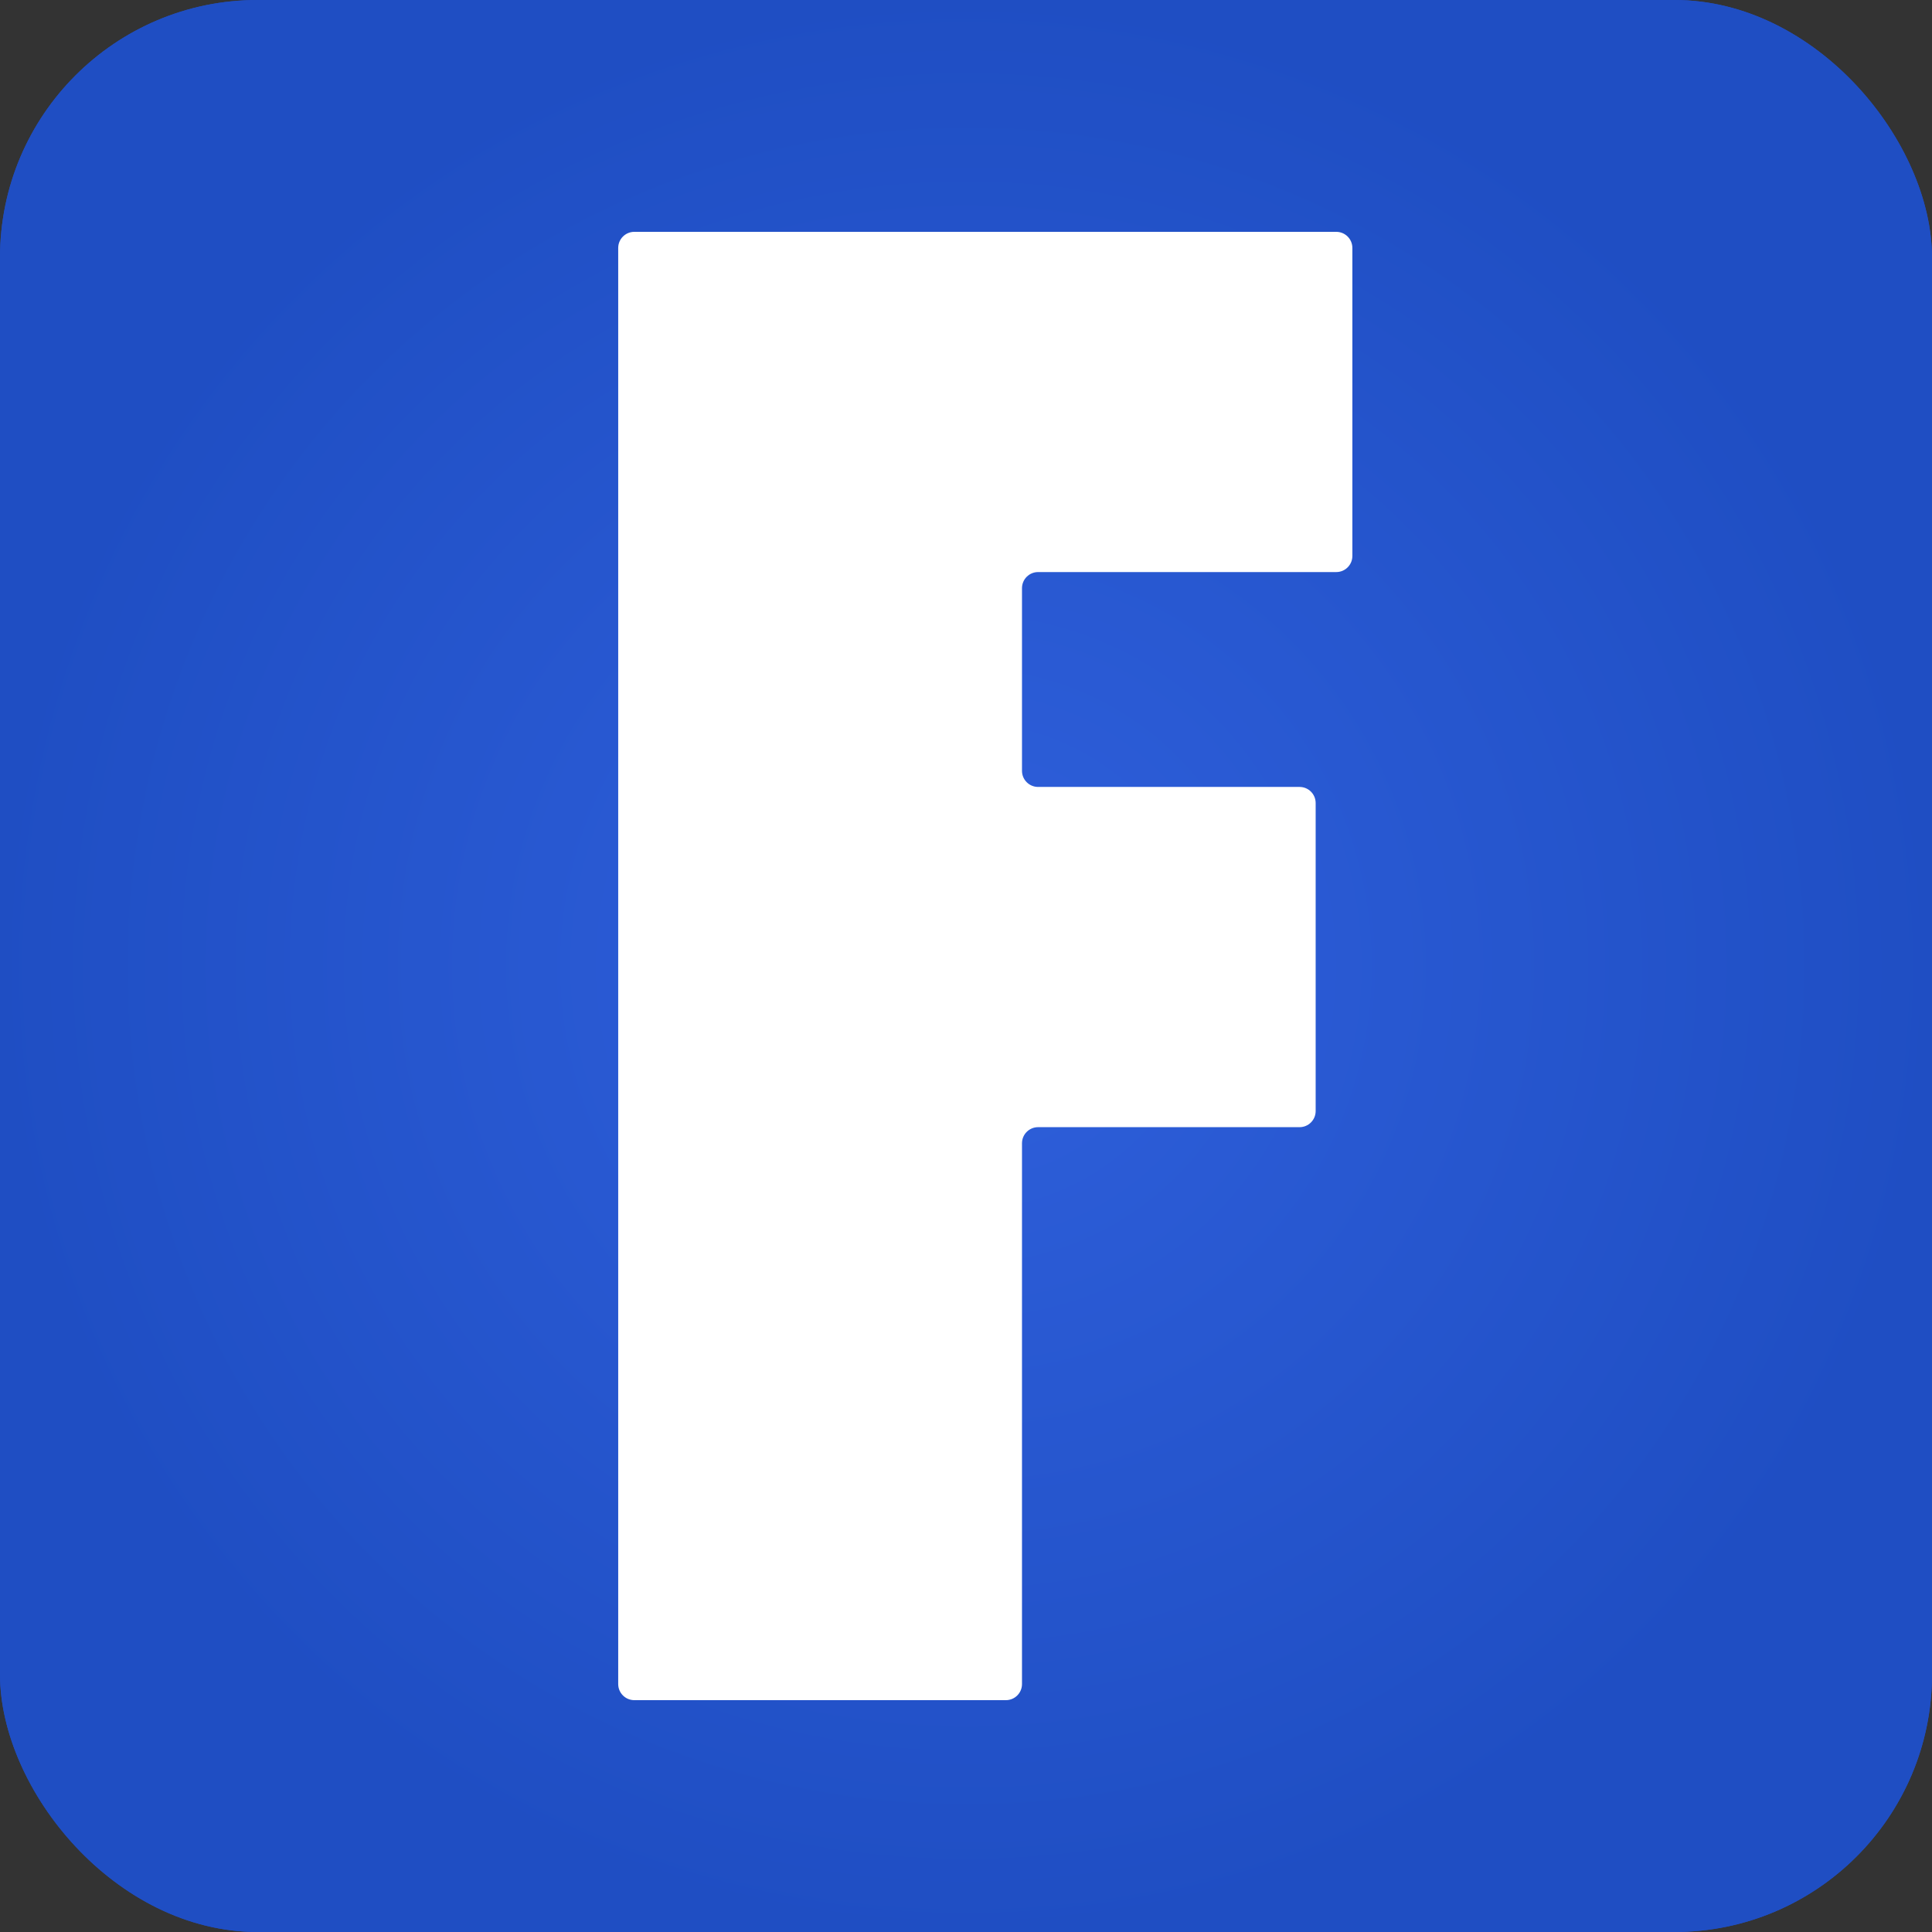 <svg width="120" height="120" viewBox="0 0 120 120" fill="none" xmlns="http://www.w3.org/2000/svg">
<rect x="0" y="0" width="120" height="120" fill="#333333" stroke="none"/>
<rect width="120" height="120" rx="16" fill="#1F4EC3"/>
<rect width="120" height="120" rx="16" fill="url(#paint0_radial_1448_25896)"/>
<path d="M82.998 14.4H39.398C38.846 14.4 38.398 14.848 38.398 15.4V104.6C38.398 105.153 38.846 105.6 39.398 105.6H62.478C63.031 105.6 63.478 105.153 63.478 104.6V71.01C63.478 70.458 63.926 70.01 64.478 70.01H80.718C81.271 70.01 81.718 69.562 81.718 69.01V49.878C81.718 49.326 81.271 48.878 80.718 48.878H64.478C63.926 48.878 63.478 48.431 63.478 47.878V36.532C63.478 35.98 63.926 35.532 64.478 35.532H82.998C83.551 35.532 83.998 35.084 83.998 34.532V15.4C83.998 14.848 83.551 14.4 82.998 14.4Z" fill="white"/>
<defs>
<radialGradient id="paint0_radial_1448_25896" cx="0" cy="0" r="1" gradientUnits="userSpaceOnUse" gradientTransform="translate(60 60) rotate(90) scale(60)">
<stop stop-color="#2F60DC"/>
<stop offset="1" stop-color="#1F4EC3"/>
</radialGradient>
</defs>
</svg>
